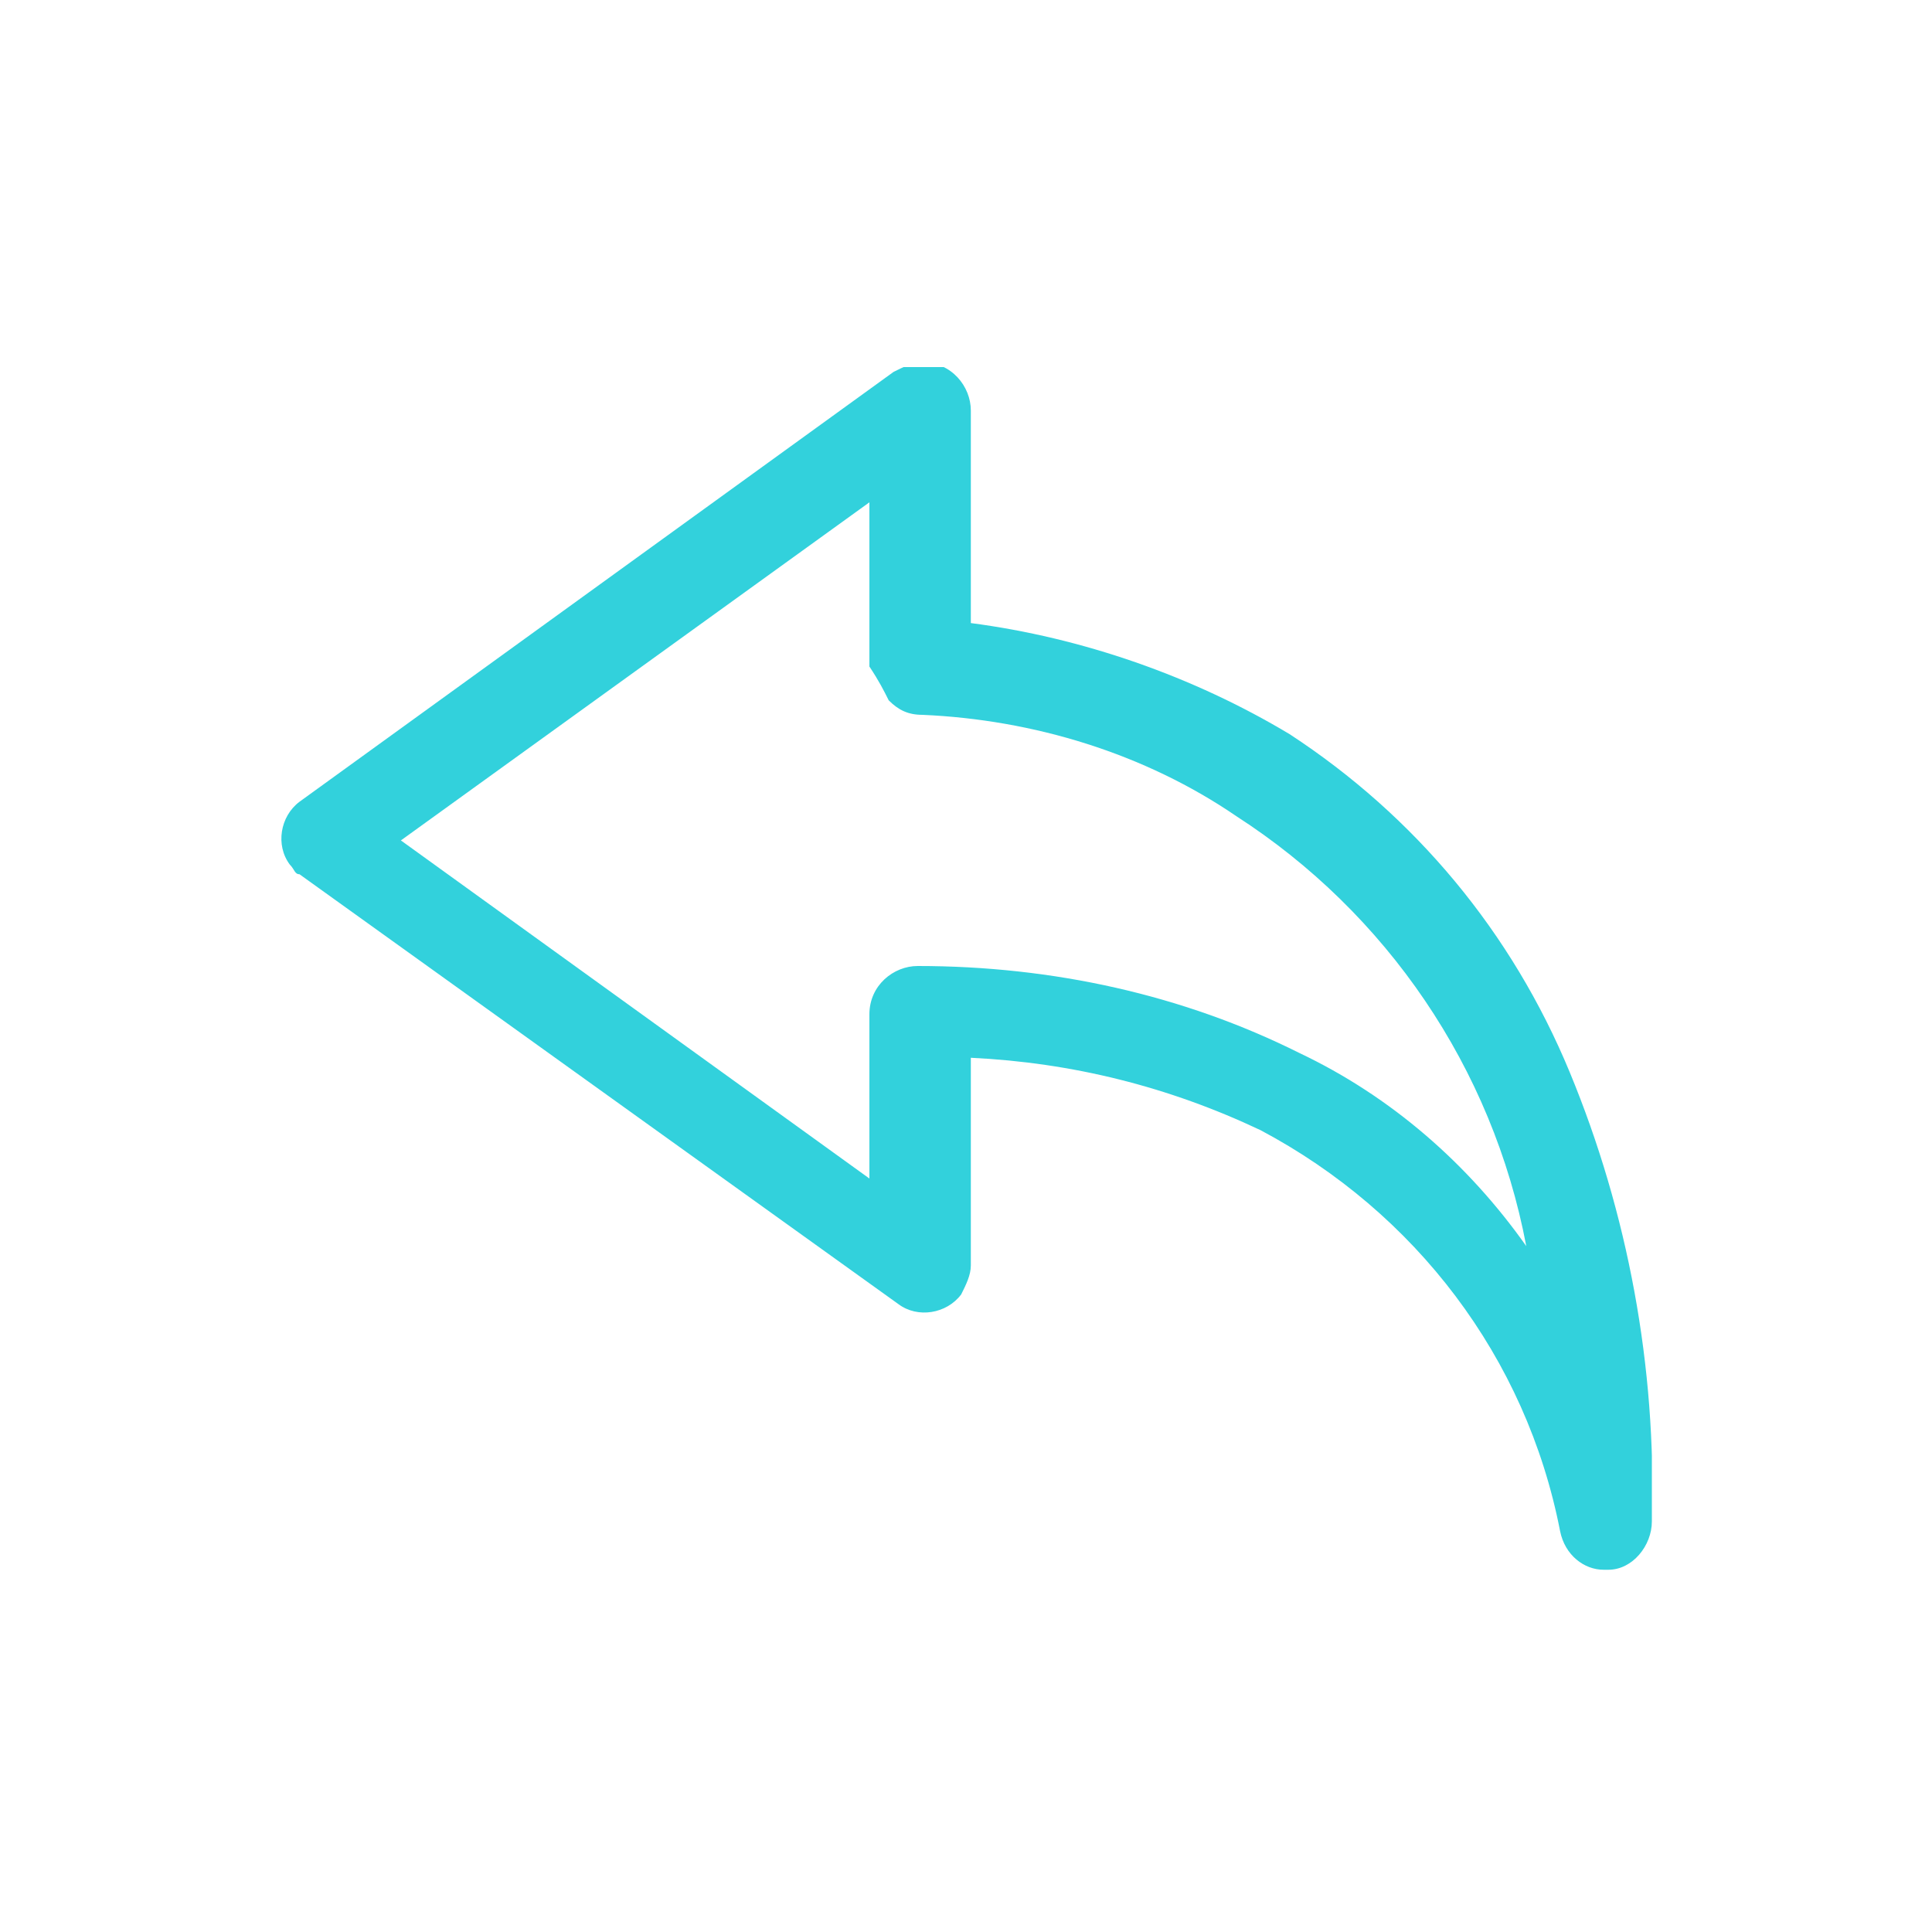 <?xml version="1.0" encoding="utf-8"?>
<!-- Generator: Adobe Illustrator 28.3.0, SVG Export Plug-In . SVG Version: 6.00 Build 0)  -->
<svg version="1.1" id="组_41" xmlns="http://www.w3.org/2000/svg" xmlns:xlink="http://www.w3.org/1999/xlink" x="0px" y="0px"
	 viewBox="0 0 40 40" style="enable-background:new 0 0 40 40;" xml:space="preserve">
<style type="text/css">
	.st0{clip-path:url(#SVGID_00000137126285336096356210000016781684728818878133_);}
	.st1{fill:#32D1DC;}
</style>
<g>
	<defs>
		<rect id="SVGID_1_" x="5.8" y="7.6" width="28.4" height="24.9"/>
	</defs>
	<clipPath id="SVGID_00000137134417073780896760000009804272091206653577_">
		<use xlink:href="#SVGID_1_"  style="overflow:visible;"/>
	</clipPath>
	<g id="组_40" style="clip-path:url(#SVGID_00000137134417073780896760000009804272091206653577_);">
		<path id="路径_32" class="st1" d="M32.5,22.2c-1.2-2.9-3.2-5.3-5.8-7c-2-1.2-4.3-2-6.6-2.3V8.5c0-0.5-0.4-1-1-1
			c-0.2,0-0.4,0.1-0.6,0.2L6.2,16.6c-0.4,0.3-0.5,0.9-0.2,1.3c0.1,0.1,0.1,0.2,0.2,0.2L18.6,27c0.4,0.3,1,0.2,1.3-0.2
			c0.1-0.2,0.2-0.4,0.2-0.6v-4.3c2.1,0.1,4.1,0.6,6,1.5c3.2,1.7,5.5,4.7,6.2,8.3c0.1,0.5,0.5,0.8,0.9,0.8c0,0,0.1,0,0.1,0
			c0.5,0,0.9-0.5,0.9-1C34.3,28.3,33.7,25.1,32.5,22.2 M18.4,14.5c0.2,0.2,0.4,0.3,0.7,0.3c2.3,0.1,4.6,0.8,6.5,2.1
			c3.1,2,5.3,5.2,6,8.9c-1.2-1.7-2.8-3.1-4.7-4c-2.4-1.2-5.1-1.8-7.9-1.8c-0.5,0-1,0.4-1,1v3.4l-9.7-7l9.7-7v3.4
			C18.2,14.1,18.3,14.3,18.4,14.5"/>
	</g>
</g>
</svg>
